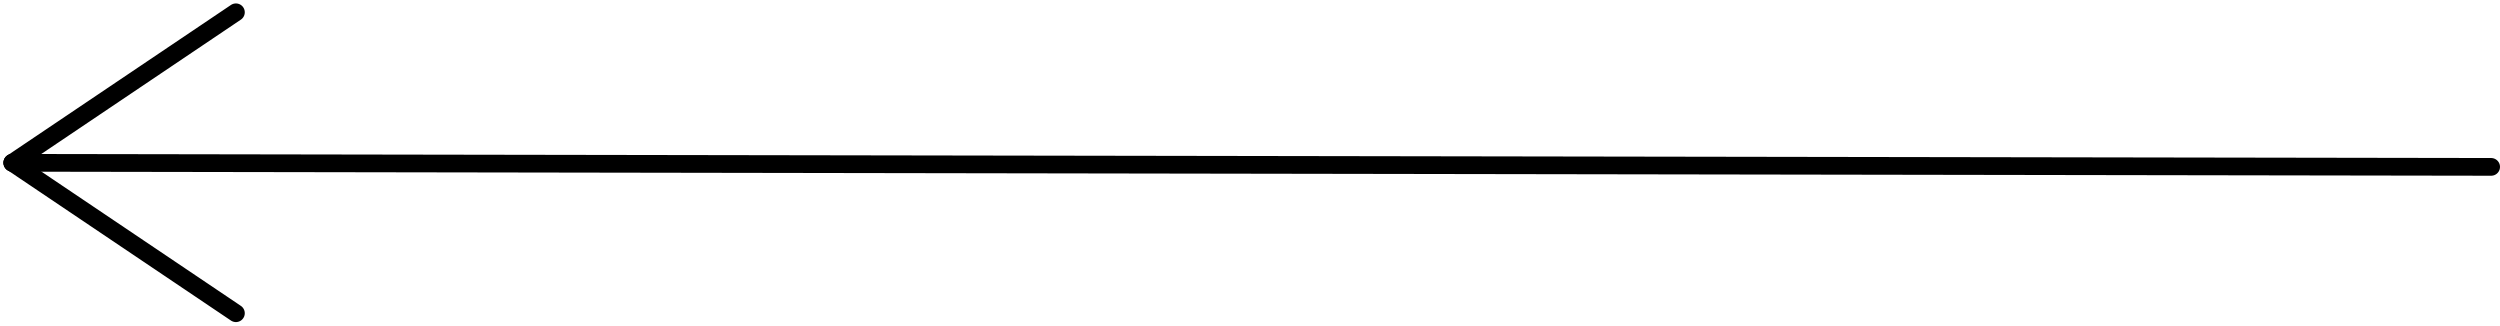 <svg xmlns="http://www.w3.org/2000/svg" width="141.14" height="18.377" viewBox="0 0 141.14 18.377">
  <g id="Arrow" transform="translate(70.667 9.189)">
    <g id="Group_3" data-name="Group 3" transform="translate(-69.973 -8.495)">
      <line id="Line_1" data-name="Line 1" x2="139.939" y2="0.229" transform="translate(0.007 8.498)" fill="#fff" stroke="#000" stroke-linecap="round" stroke-miterlimit="10" stroke-width="1"/>
      <line id="Line_2" data-name="Line 2" x1="12.625" y1="8.498" transform="translate(0 8.491)" fill="#fff" stroke="#000" stroke-linecap="round" stroke-miterlimit="10" stroke-width="1"/>
      <line id="Line_3" data-name="Line 3" x1="12.625" y2="8.498" fill="#fff" stroke="#000" stroke-linecap="round" stroke-miterlimit="10" stroke-width="1"/>
    </g>
  </g>
</svg>

